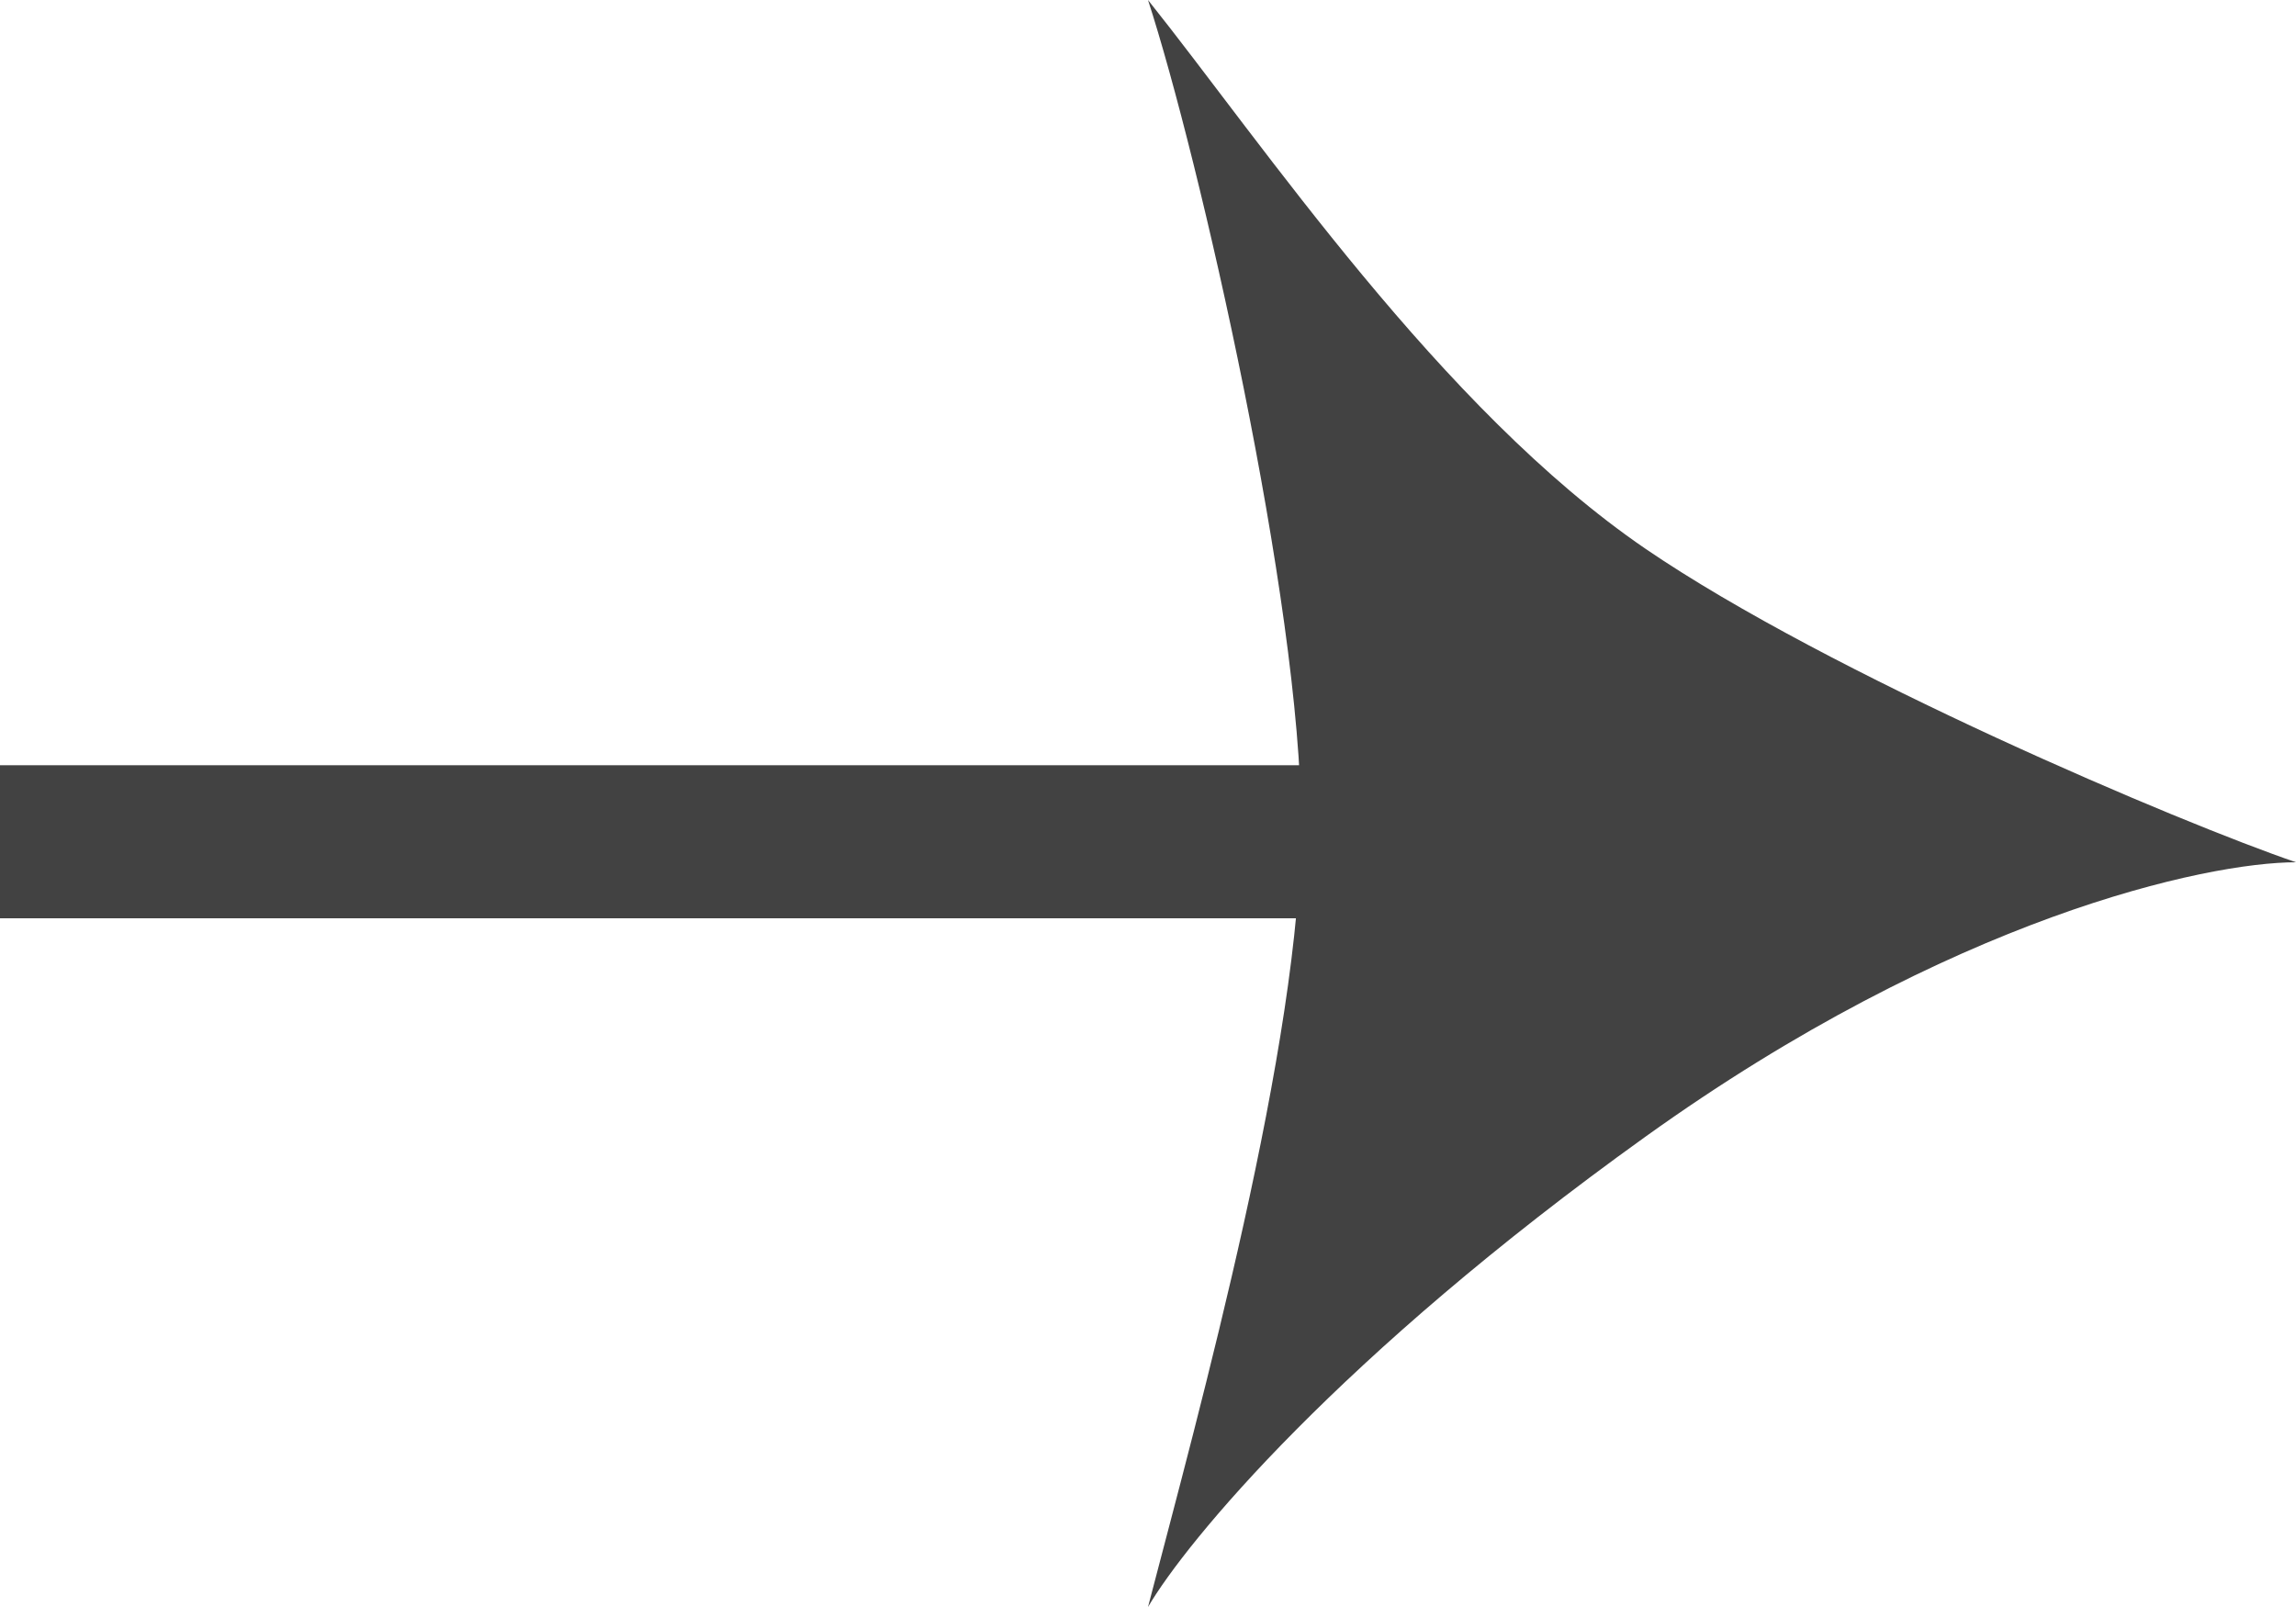 <svg width="30" height="21" viewBox="0 0 30 21" fill="none" xmlns="http://www.w3.org/2000/svg">
<path d="M17 10.756C17 7.888 15.667 2.049 15 0C16.5 1.878 18.827 5.345 21.5 7.171C23.9 8.81 28.5 10.756 30 11.268C28.833 11.268 25.5 11.985 21.5 14.854C17.5 17.722 15.5 20.146 15 21C15.667 18.439 17 13.624 17 10.756Z" fill="#424242"/>
<rect width="18" height="2" transform="matrix(-1 0 0 1 18 10)" fill="#424242"/>
</svg>
